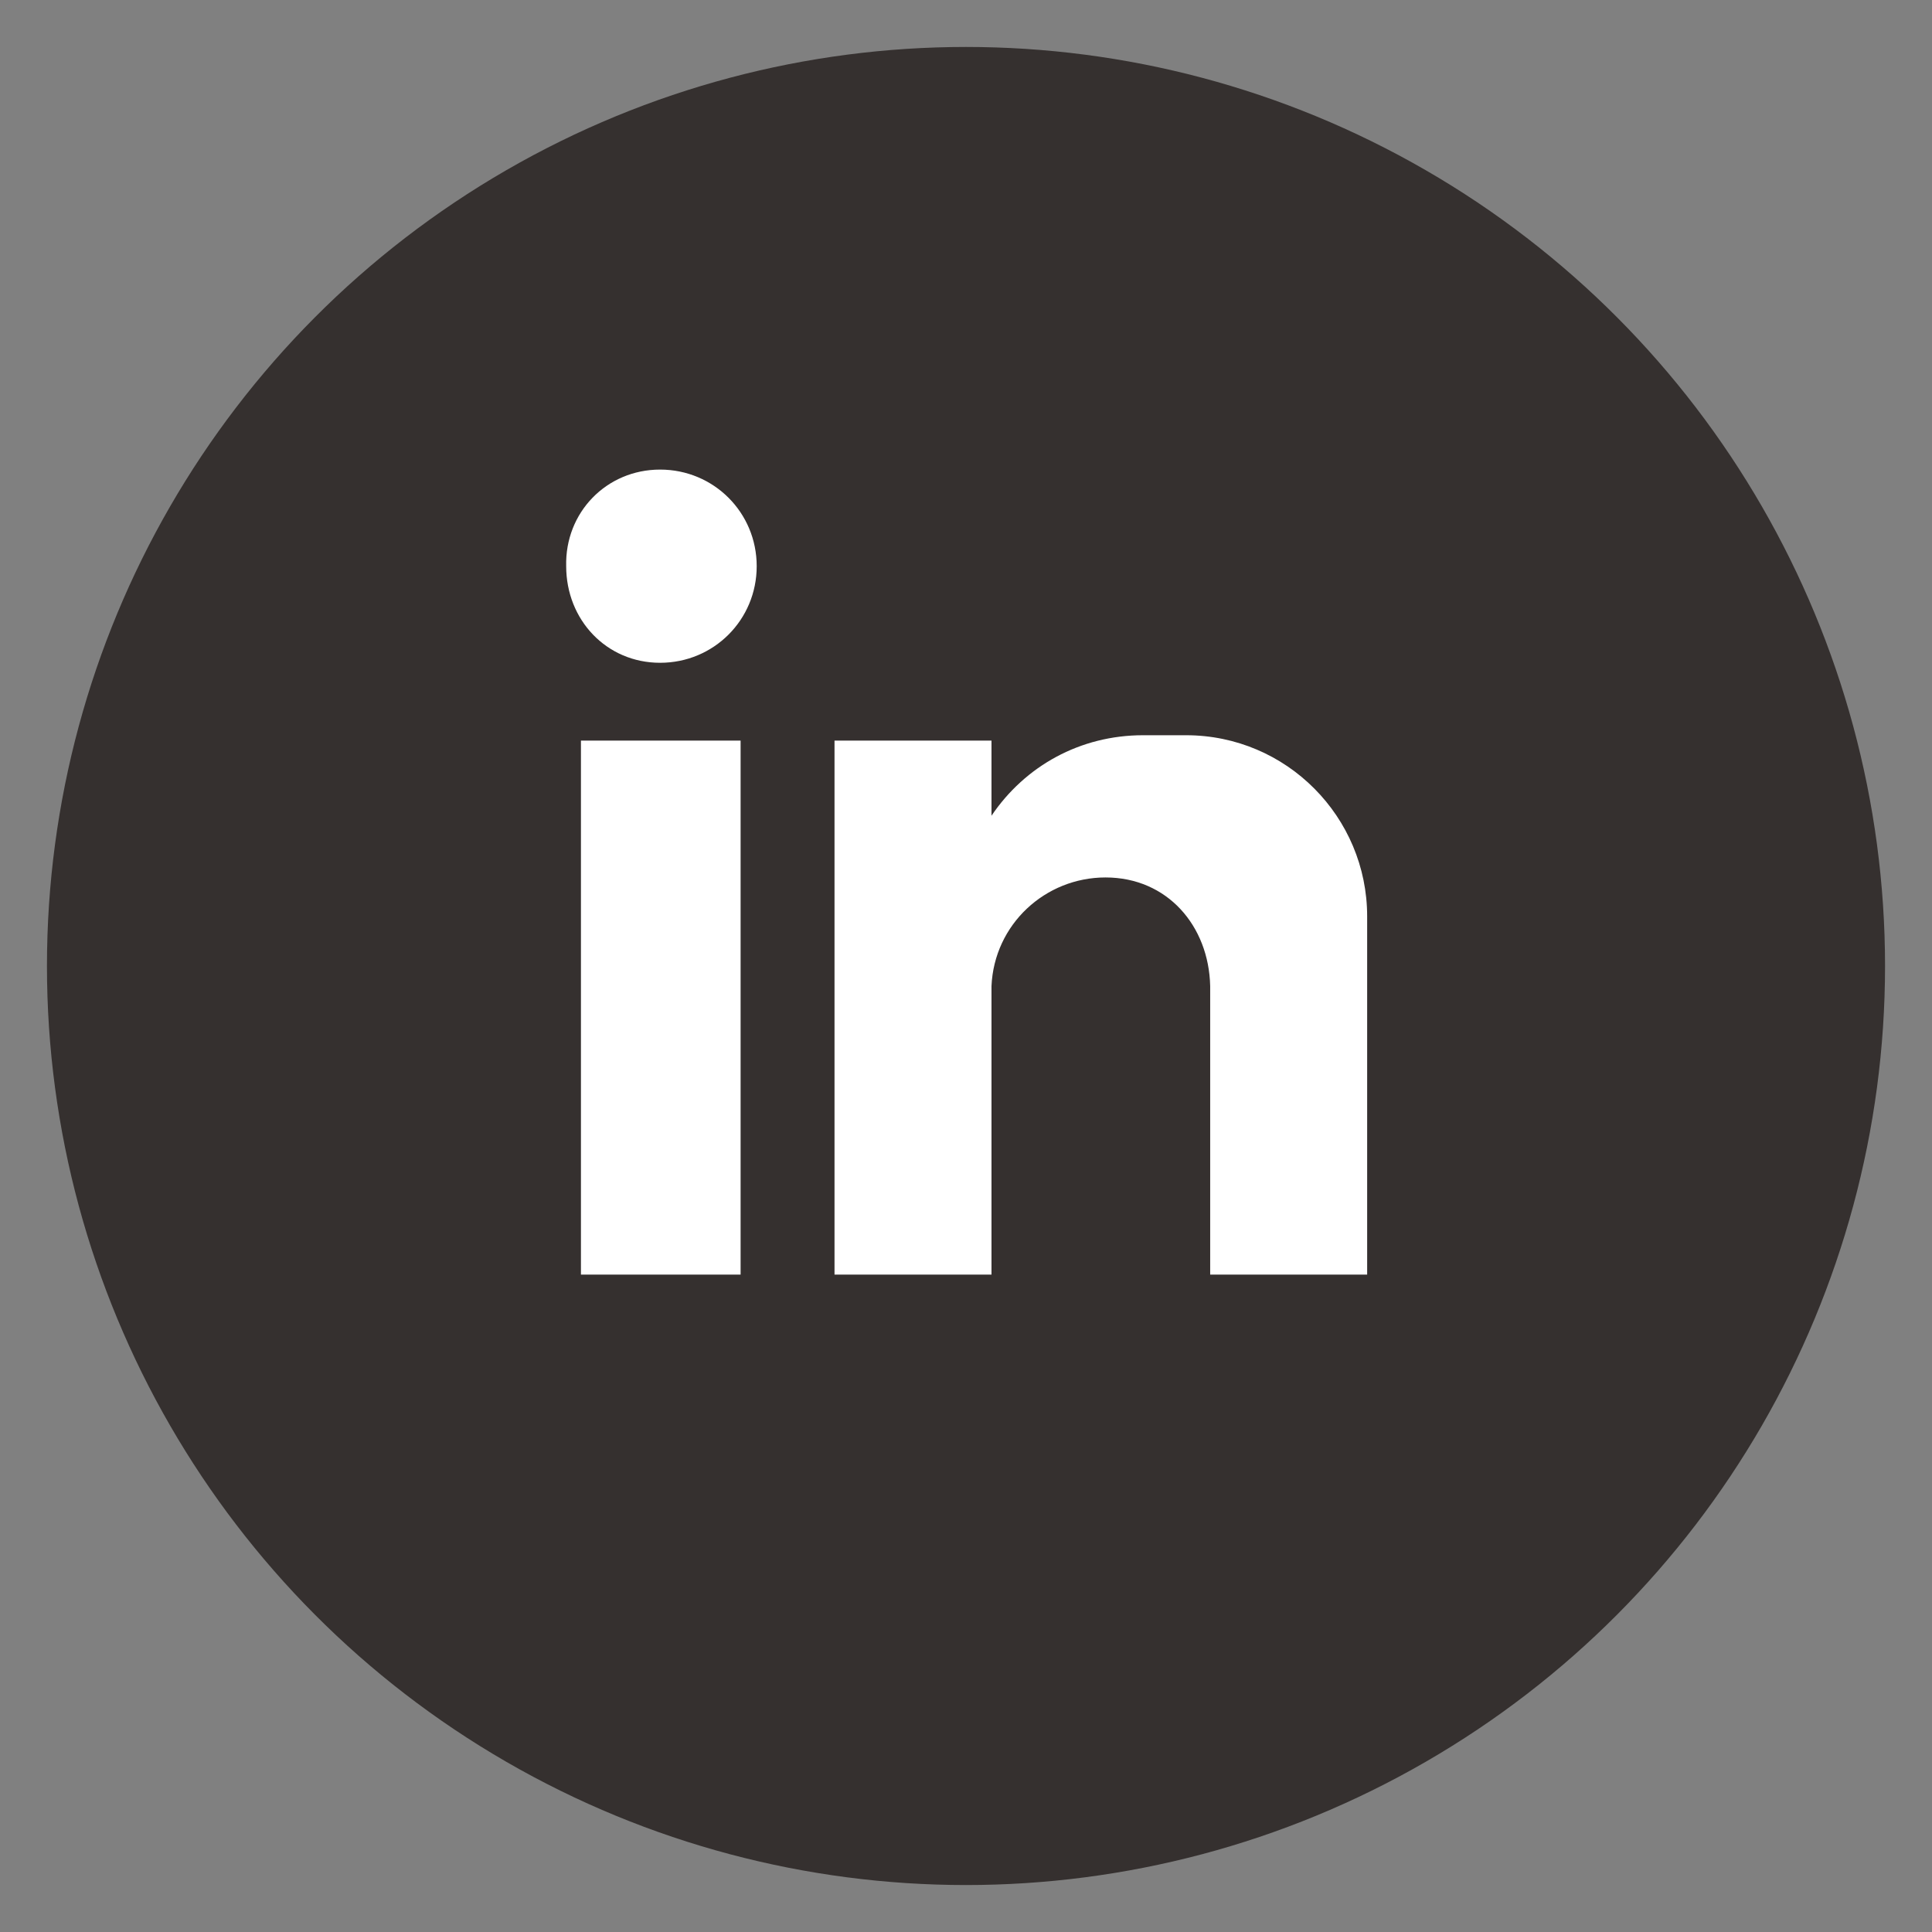 <?xml version="1.0" encoding="UTF-8"?> <!-- Generator: Adobe Illustrator 26.0.2, SVG Export Plug-In . SVG Version: 6.00 Build 0) --> <svg xmlns="http://www.w3.org/2000/svg" xmlns:xlink="http://www.w3.org/1999/xlink" version="1.1" id="Ebene_1" x="0px" y="0px" viewBox="0 0 144 144" style="enable-background:new 0 0 144 144;" xml:space="preserve"><rect x="0" y="0" width="144" height="144" fill="#808080" stroke="none"/> <style type="text/css"> .st0{fill:#35302F;} .st1{fill-rule:evenodd;clip-rule:evenodd;fill:#FFFFFF;} </style> <g> <circle class="st0" cx="72" cy="72" r="68.5"></circle> </g> <path id="XMLID_162_" class="st1" d="M43.3,55.2h11.9V95H43.3V55.2z M49.2,35c4,0,7.2,3.2,7.2,7.2c0,4-3.2,7.2-7.2,7.2 c-4,0-7-3.2-7-7.2C42.1,38.2,45.2,35,49.2,35L49.2,35z M62.2,55.2h11.7v5.6c2.5-3.7,6.6-6,11.3-6h3.2c7.5,0,13.5,6.1,13.5,13.5v6 v7.2V95H90.2v-0.1v-3.5l0,0V73.5l0,0c-0.1-4.5-3.2-8.1-7.8-8.1l0,0c-4.5,0-8.3,3.5-8.5,8.1l0,0V89v6H62.2V55.2z"></path> </svg> 